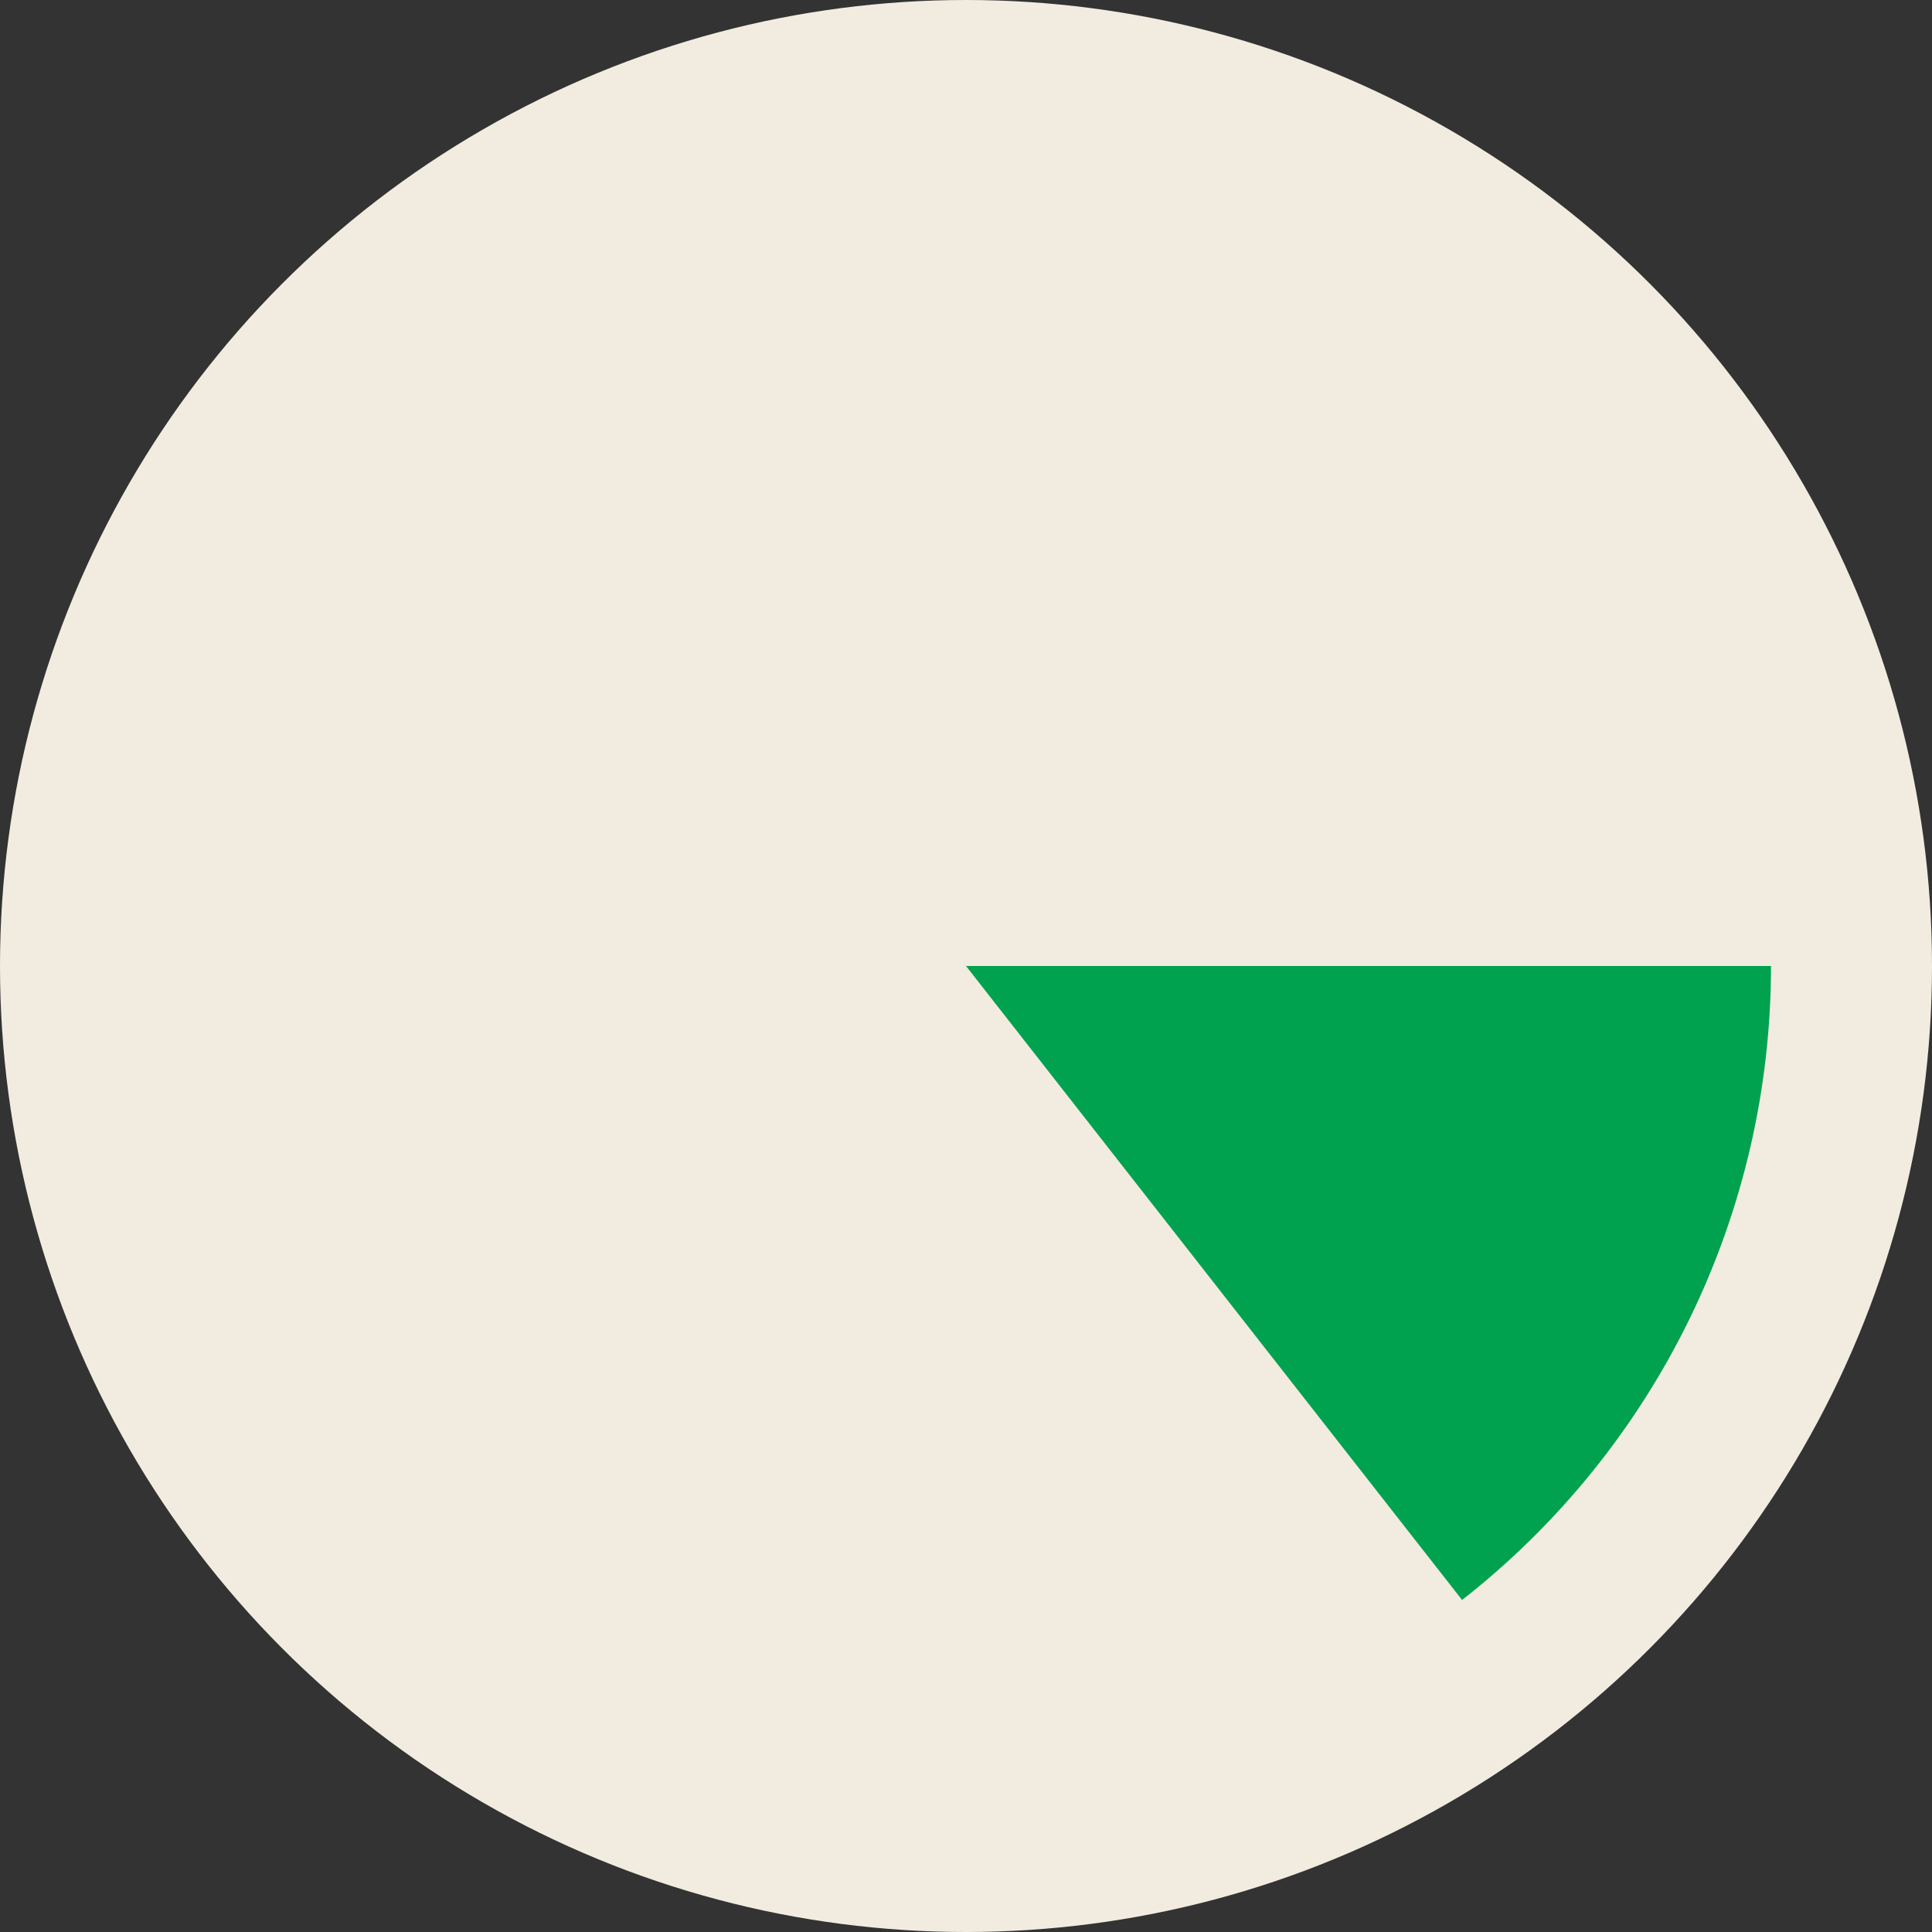 <?xml version="1.0" encoding="UTF-8"?>
<svg xmlns="http://www.w3.org/2000/svg" width="48" height="48" viewBox="0 0 48 48" fill="none">
  <rect x="0" y="0" width="48" height="48" fill="#333333" stroke="none"/>
  <circle cx="24" cy="24" r="24" fill="#F2ECE0"></circle>
  <path d="M44 24C44 27.036 43.309 30.032 41.979 32.761C40.649 35.49 38.716 37.88 36.325 39.751L24 24H44Z" fill="#00A24F"></path>
</svg>
